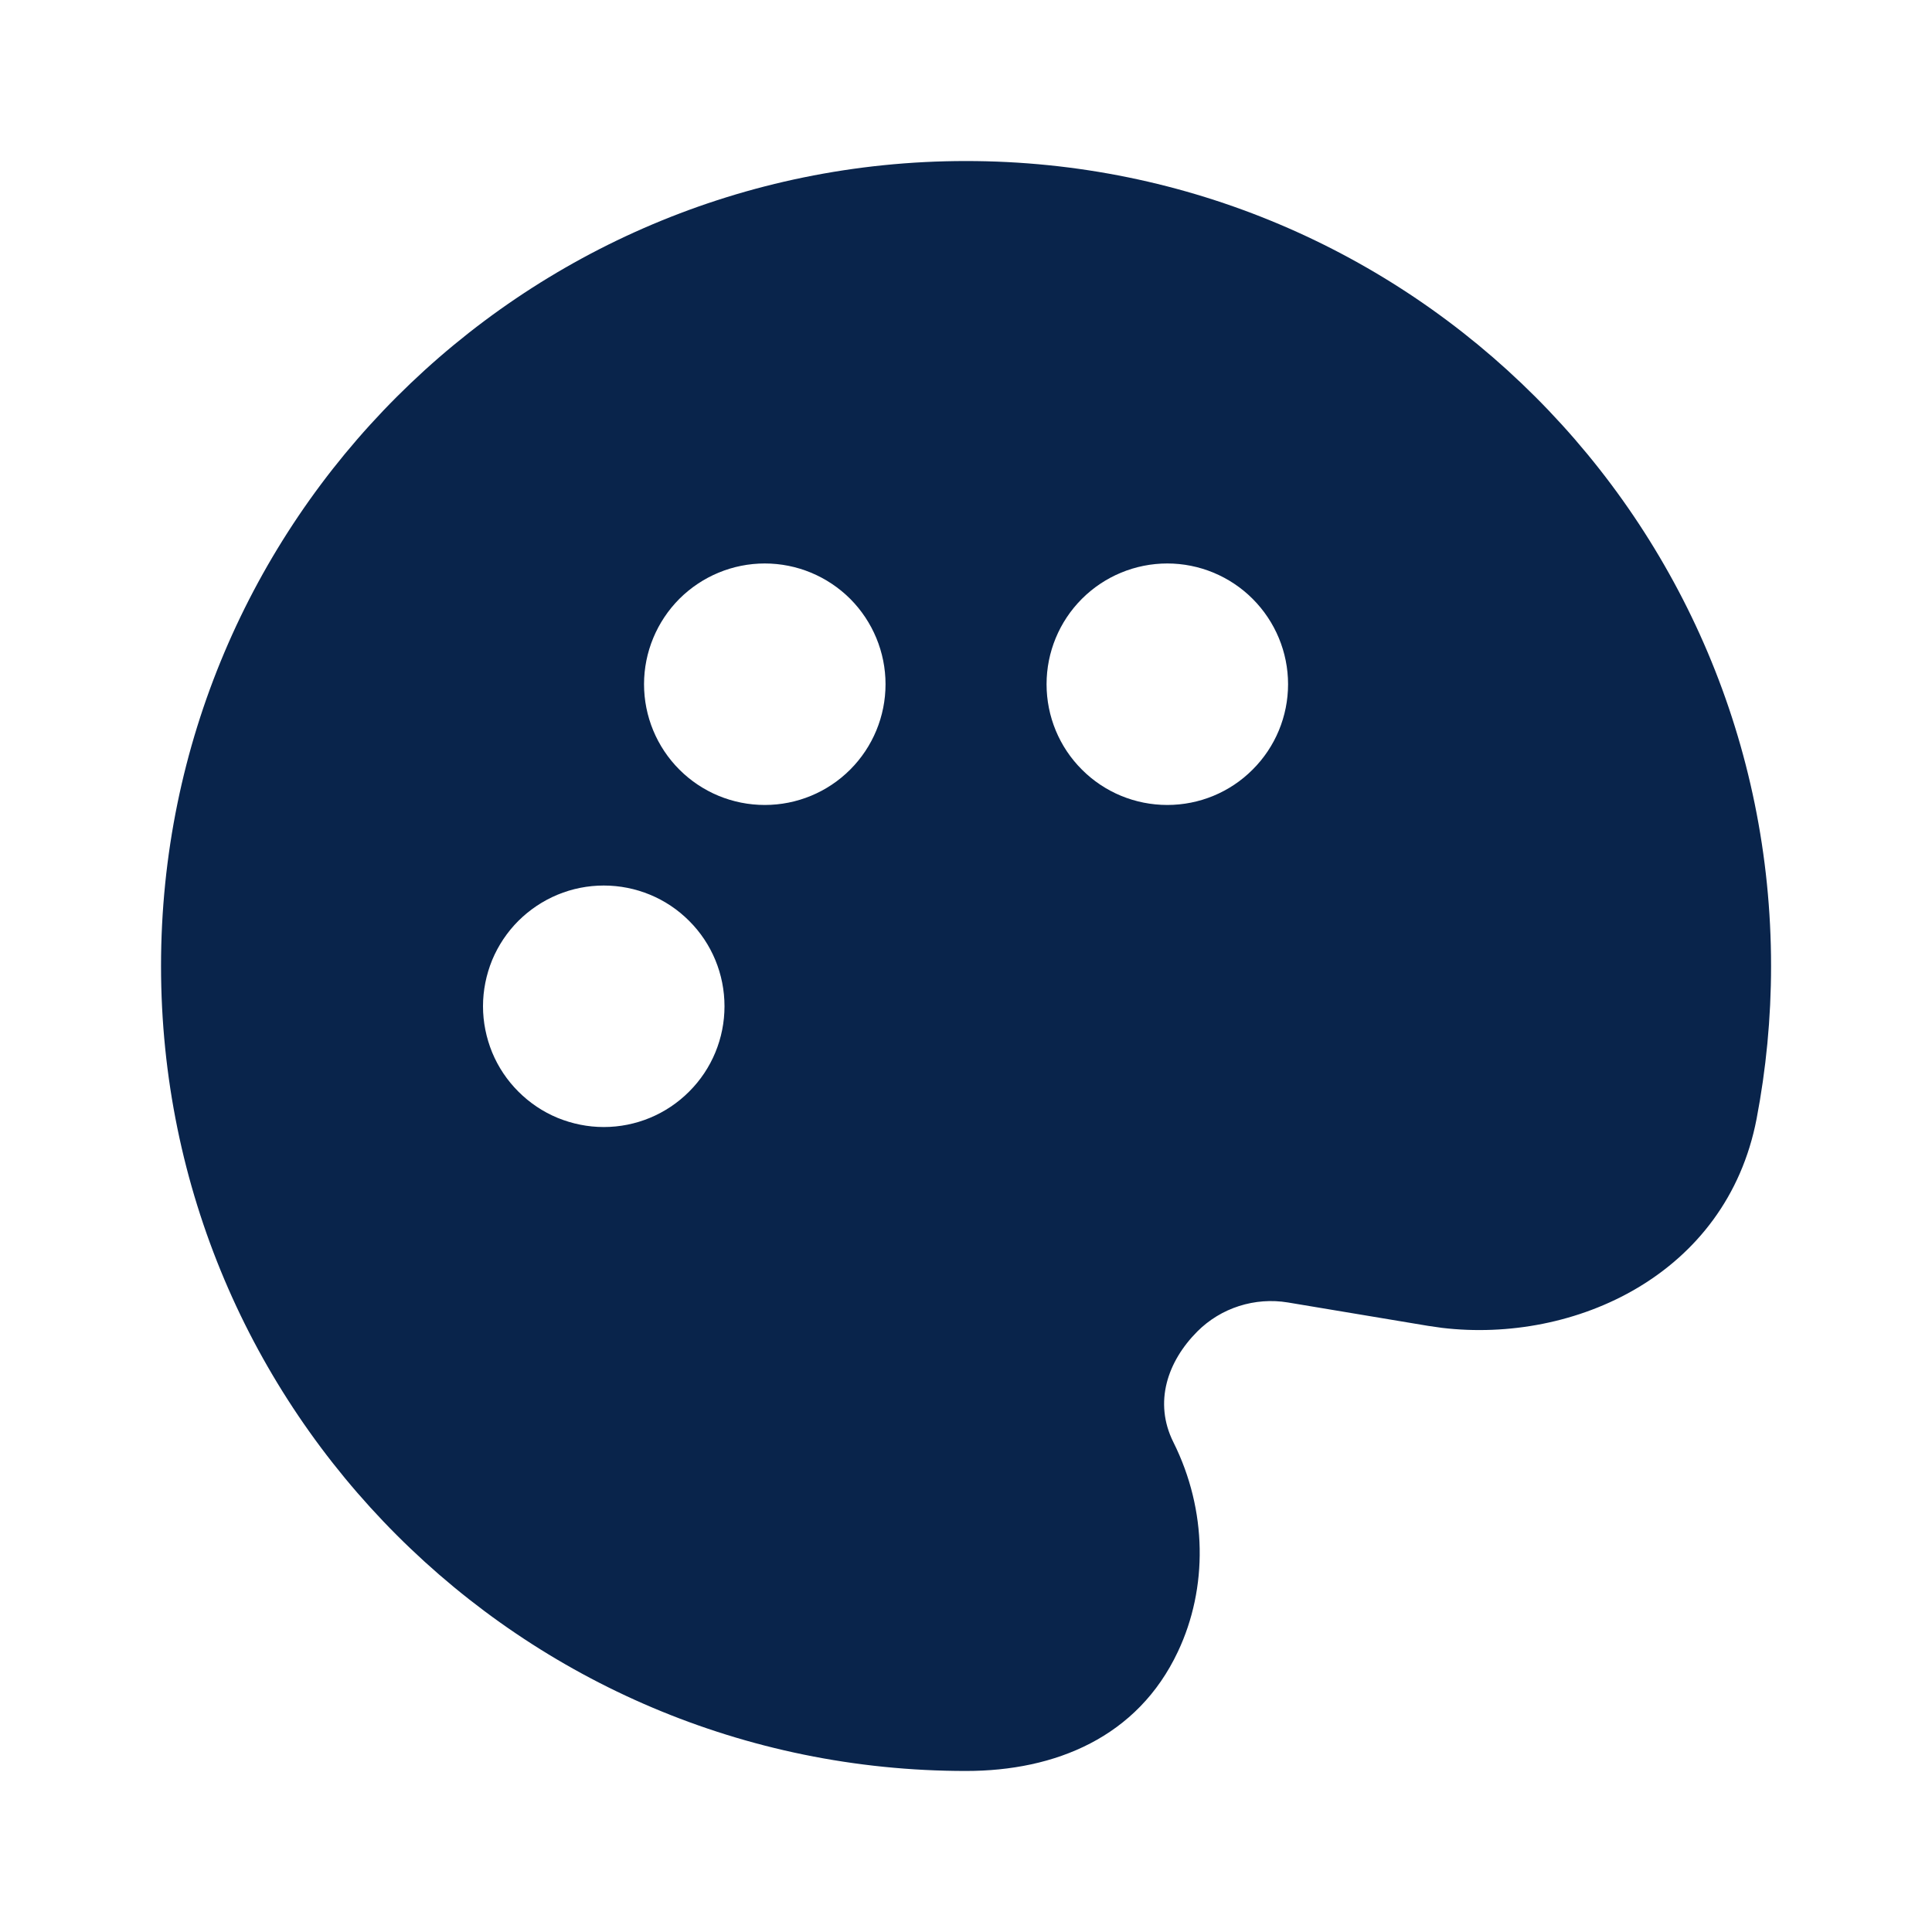 <svg width="20" height="20" viewBox="0 0 20 20" fill="none" xmlns="http://www.w3.org/2000/svg">
<path fill-rule="evenodd" clip-rule="evenodd" d="M10 1.667C14.603 1.667 18.334 5.397 18.334 10C18.334 10.541 18.282 11.07 18.184 11.583C17.873 13.196 16.3 13.909 14.928 13.746L14.782 13.725L13.332 13.483C13.163 13.455 12.99 13.468 12.827 13.52C12.664 13.572 12.516 13.662 12.395 13.783C12.087 14.092 11.94 14.516 12.147 14.93C12.499 15.635 12.505 16.44 12.193 17.099C11.776 17.983 10.925 18.333 10 18.333C5.398 18.333 1.667 14.602 1.667 10C1.667 5.397 5.398 1.667 10 1.667ZM6.25 9.167C6.086 9.167 5.924 9.199 5.772 9.262C5.62 9.325 5.483 9.417 5.366 9.533C5.25 9.649 5.158 9.787 5.095 9.938C5.033 10.09 5 10.252 5 10.417C5 10.581 5.033 10.743 5.095 10.895C5.158 11.047 5.25 11.184 5.366 11.3C5.483 11.417 5.62 11.509 5.772 11.572C5.924 11.634 6.086 11.667 6.25 11.667C6.582 11.667 6.9 11.535 7.134 11.3C7.369 11.066 7.5 10.748 7.5 10.417C7.5 10.085 7.369 9.767 7.134 9.533C6.9 9.298 6.582 9.167 6.25 9.167ZM12.084 5.833C11.752 5.833 11.434 5.965 11.2 6.199C10.965 6.434 10.834 6.752 10.834 7.083C10.834 7.415 10.965 7.733 11.2 7.967C11.434 8.202 11.752 8.333 12.084 8.333C12.415 8.333 12.733 8.202 12.967 7.967C13.202 7.733 13.334 7.415 13.334 7.083C13.334 6.752 13.202 6.434 12.967 6.199C12.733 5.965 12.415 5.833 12.084 5.833ZM7.917 5.833C7.585 5.833 7.268 5.965 7.033 6.199C6.799 6.434 6.667 6.752 6.667 7.083C6.667 7.415 6.799 7.733 7.033 7.967C7.268 8.202 7.585 8.333 7.917 8.333C8.249 8.333 8.566 8.202 8.801 7.967C9.035 7.733 9.167 7.415 9.167 7.083C9.167 6.752 9.035 6.434 8.801 6.199C8.566 5.965 8.249 5.833 7.917 5.833Z" fill="#09244B"/>
</svg>
